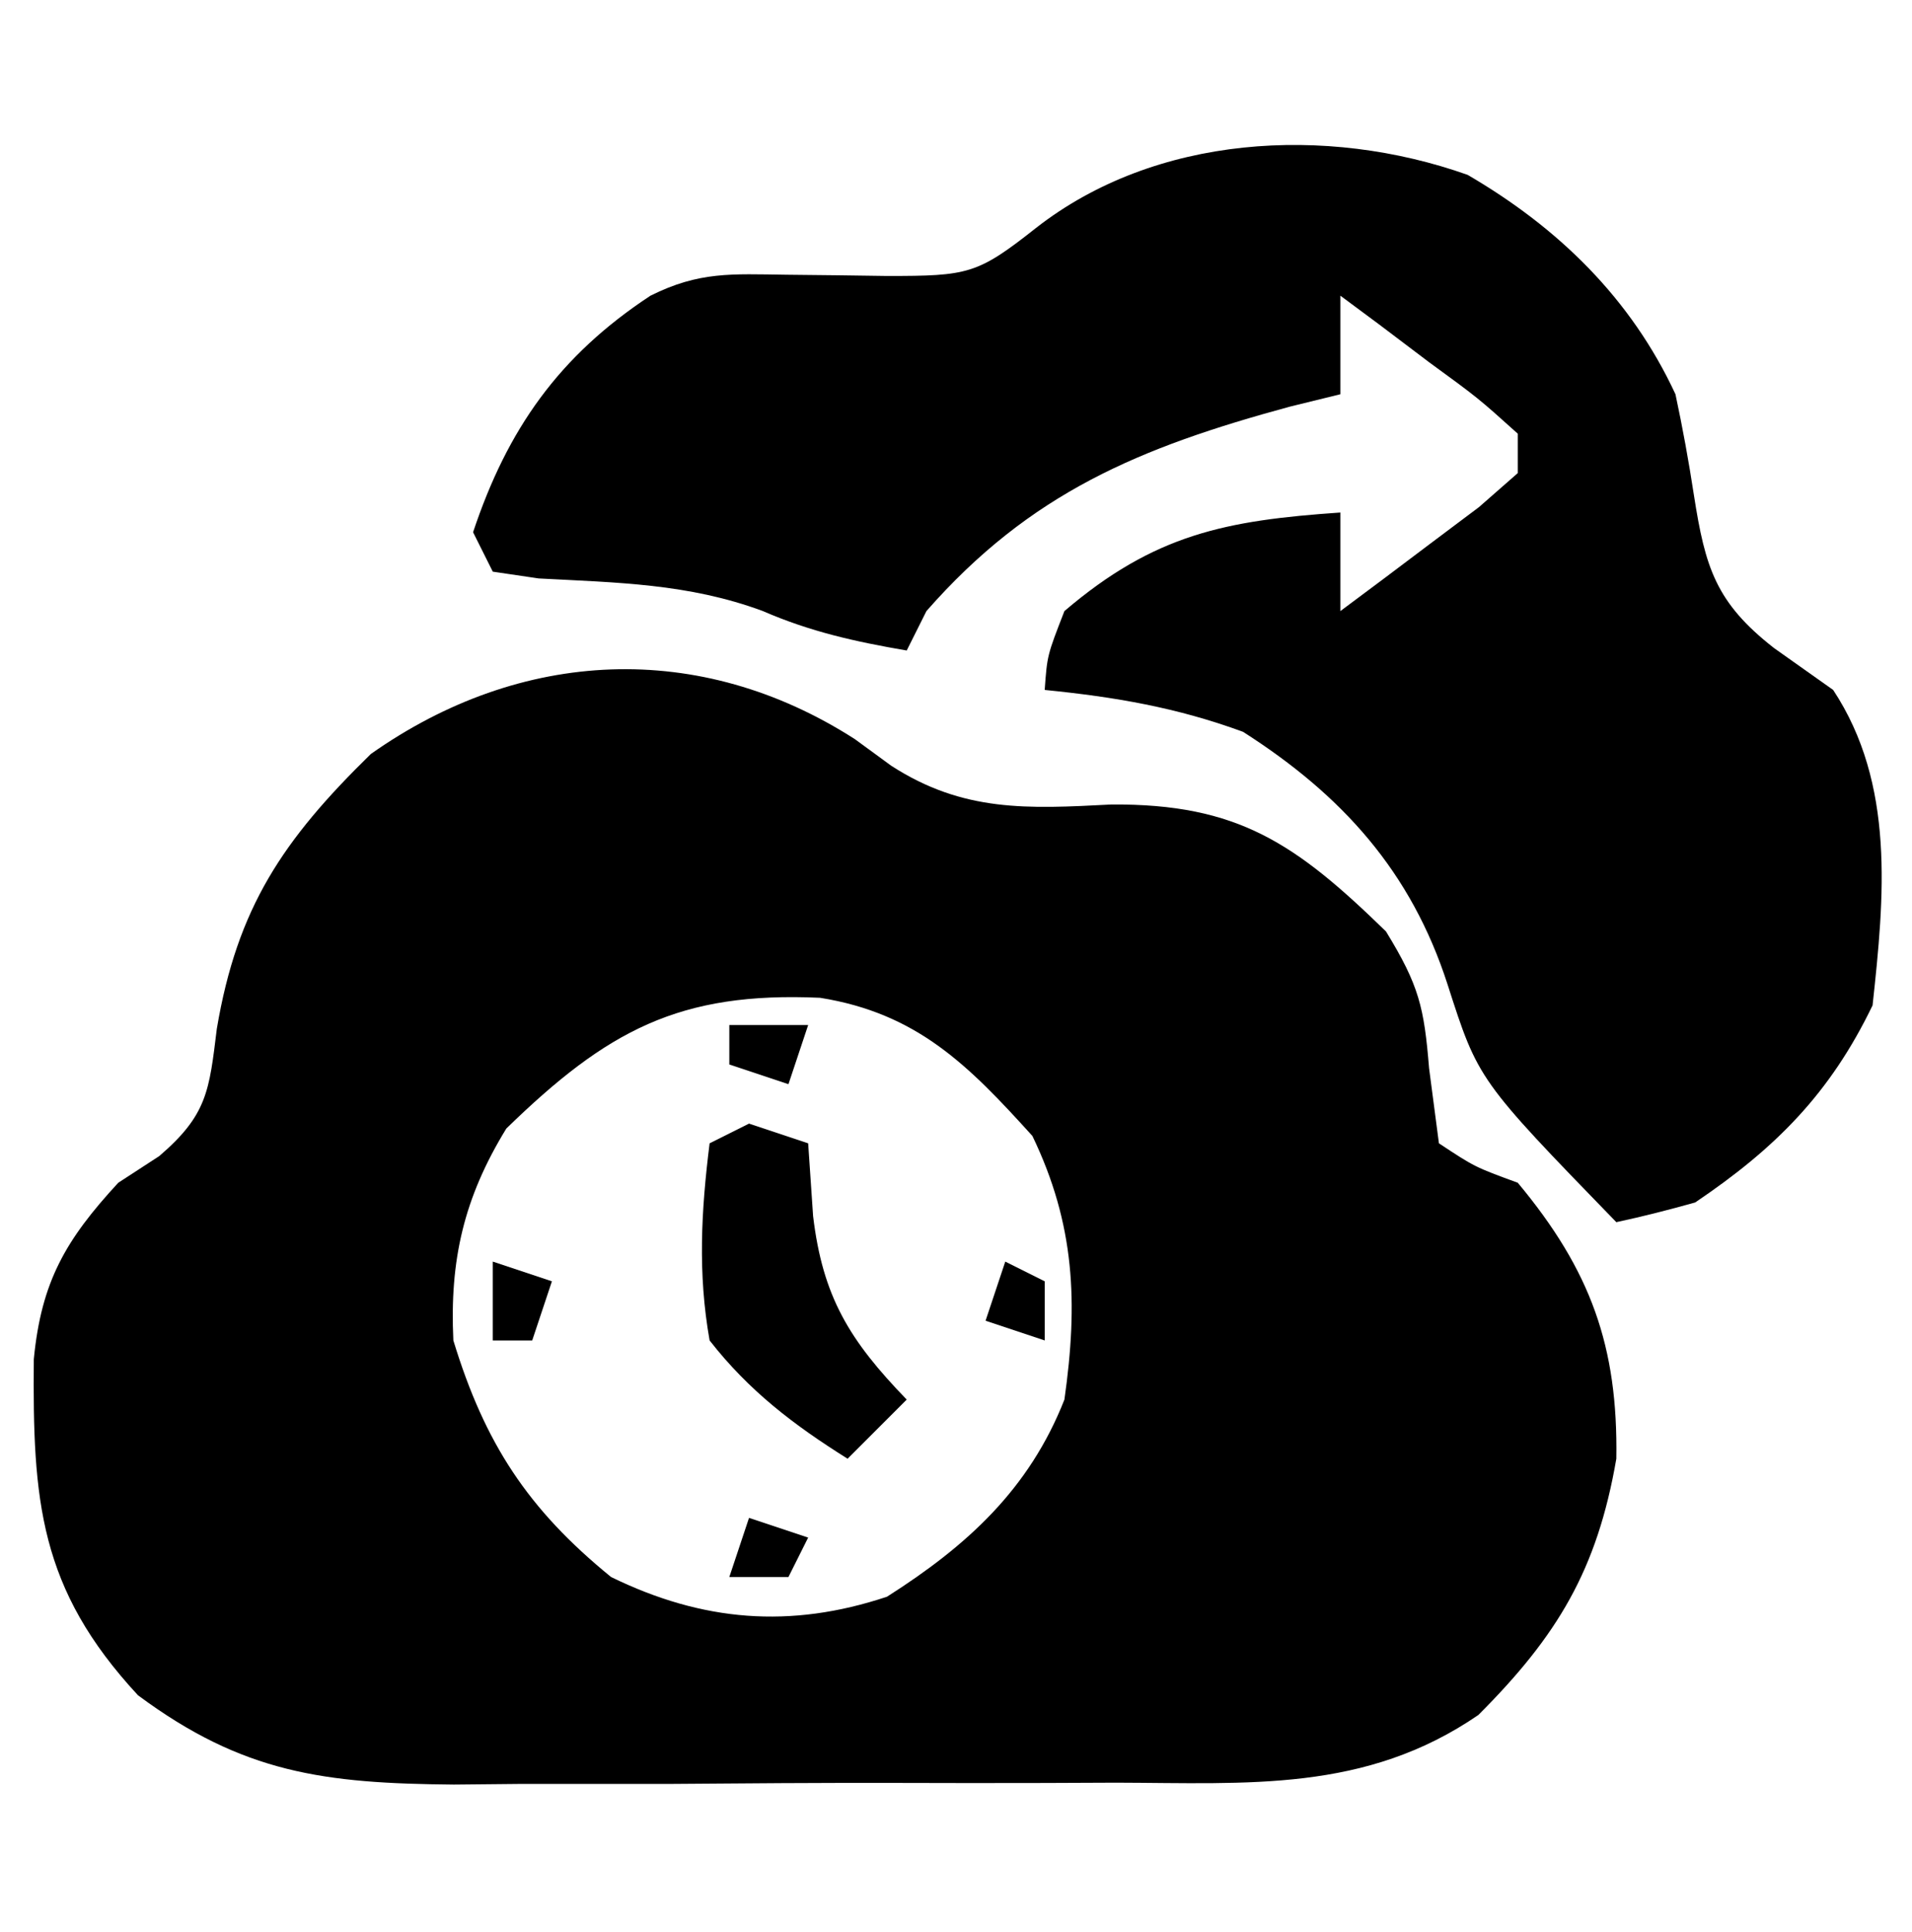 <?xml version="1.0" encoding="UTF-8"?>
<svg version="1.1" xmlns="http://www.w3.org/2000/svg" width="97" height="98">
<path d="M0 0 C0.606 0.443 1.212 0.887 1.836 1.344 C5.494 3.708 8.753 3.533 13 3.312 C19.449 3.261 22.376 5.311 26.938 9.75 C28.619 12.491 28.874 13.605 29.125 16.688 C29.29 17.946 29.455 19.204 29.625 20.5 C31.441 21.7 31.441 21.7 33.625 22.5 C37.331 26.947 38.713 30.808 38.625 36.5 C37.655 42.124 35.652 45.473 31.625 49.5 C25.889 53.434 19.948 52.951 13.254 52.934 C12.058 52.939 10.863 52.944 9.631 52.949 C7.107 52.956 4.582 52.955 2.058 52.946 C-1.796 52.938 -5.648 52.966 -9.502 52.998 C-11.958 53 -14.415 52.999 -16.871 52.996 C-18.593 53.013 -18.593 53.013 -20.35 53.03 C-26.923 52.973 -31.049 52.455 -36.375 48.5 C-41.396 43.083 -41.721 38.61 -41.66 31.453 C-41.28 27.513 -40.043 25.391 -37.375 22.5 C-36.689 22.054 -36.003 21.608 -35.297 21.148 C-32.855 19.054 -32.762 17.834 -32.375 14.688 C-31.338 8.538 -29.026 5.114 -24.562 0.75 C-16.947 -4.625 -7.881 -5.063 0 0 Z M-17.688 19.75 C-19.844 23.264 -20.569 26.429 -20.375 30.5 C-18.784 35.713 -16.602 39.059 -12.375 42.5 C-7.744 44.764 -3.279 45.135 1.625 43.5 C5.695 40.911 8.838 38.043 10.625 33.5 C11.322 28.591 11.162 24.614 9 20.125 C5.757 16.541 3.16 13.905 -1.773 13.117 C-8.914 12.796 -12.571 14.771 -17.688 19.75 Z " fill="#000000" transform="translate(43.375,37.5)"/>
<path d="M0 0 C4.603 2.684 8.286 6.268 10.543 11.129 C10.907 12.827 11.218 14.537 11.48 16.254 C12.053 19.921 12.589 21.698 15.543 24.004 C16.533 24.705 17.523 25.406 18.543 26.129 C21.698 30.914 21.139 36.635 20.543 42.129 C18.391 46.592 15.638 49.365 11.543 52.129 C10.22 52.5 8.887 52.841 7.543 53.129 C0.535 45.91 0.535 45.91 -1.02 41.066 C-2.867 35.343 -6.365 31.464 -11.395 28.254 C-14.759 27.018 -17.897 26.485 -21.457 26.129 C-21.332 24.379 -21.332 24.379 -20.457 22.129 C-15.88 18.222 -12.257 17.529 -6.457 17.129 C-6.457 18.779 -6.457 20.429 -6.457 22.129 C-4.951 21.012 -3.453 19.885 -1.957 18.754 C-1.122 18.127 -0.286 17.501 0.574 16.855 C1.549 16.001 1.549 16.001 2.543 15.129 C2.543 14.469 2.543 13.809 2.543 13.129 C0.527 11.316 0.527 11.316 -1.957 9.504 C-2.792 8.872 -3.628 8.241 -4.488 7.59 C-5.138 7.108 -5.788 6.626 -6.457 6.129 C-6.457 7.779 -6.457 9.429 -6.457 11.129 C-7.303 11.336 -8.148 11.544 -9.02 11.758 C-16.634 13.826 -22.192 16.125 -27.457 22.129 C-27.787 22.789 -28.117 23.449 -28.457 24.129 C-31.061 23.682 -33.344 23.178 -35.773 22.121 C-39.537 20.73 -43.151 20.685 -47.129 20.473 C-47.897 20.359 -48.665 20.246 -49.457 20.129 C-49.787 19.469 -50.117 18.809 -50.457 18.129 C-48.713 12.896 -46.095 9.18 -41.457 6.129 C-38.986 4.894 -37.336 5.03 -34.582 5.066 C-33.718 5.075 -32.855 5.084 -31.965 5.094 C-31.137 5.105 -30.31 5.117 -29.457 5.129 C-25.335 5.129 -24.877 5.047 -21.895 2.691 C-15.852 -2.032 -7.199 -2.552 0 0 Z " fill="#000000" transform="translate(74.457,8.871)"/>
<path d="M0 0 C0.99 0.33 1.98 0.66 3 1 C3.124 2.825 3.124 2.825 3.25 4.688 C3.738 8.785 5.095 11.001 8 14 C7.01 14.99 6.02 15.98 5 17 C2.265 15.284 -0.007 13.557 -2 11 C-2.605 7.586 -2.427 4.429 -2 1 C-1.34 0.67 -0.68 0.34 0 0 Z " fill="#000000" transform="translate(38,57)"/>
<path d="M0 0 C0.99 0.33 1.98 0.66 3 1 C2.67 1.99 2.34 2.98 2 4 C1.34 4 0.68 4 0 4 C0 2.68 0 1.36 0 0 Z " fill="#000000" transform="translate(25,64)"/>
<path d="M0 0 C1.32 0 2.64 0 4 0 C3.67 0.99 3.34 1.98 3 3 C2.01 2.67 1.02 2.34 0 2 C0 1.34 0 0.68 0 0 Z " fill="#000000" transform="translate(37,52)"/>
<path d="M0 0 C0.99 0.33 1.98 0.66 3 1 C2.67 1.66 2.34 2.32 2 3 C1.01 3 0.02 3 -1 3 C-0.67 2.01 -0.34 1.02 0 0 Z " fill="#000000" transform="translate(38,77)"/>
<path d="M0 0 C0.66 0.33 1.32 0.66 2 1 C2 1.99 2 2.98 2 4 C1.01 3.67 0.02 3.34 -1 3 C-0.67 2.01 -0.34 1.02 0 0 Z " fill="#000000" transform="translate(51,64)"/>
</svg>
